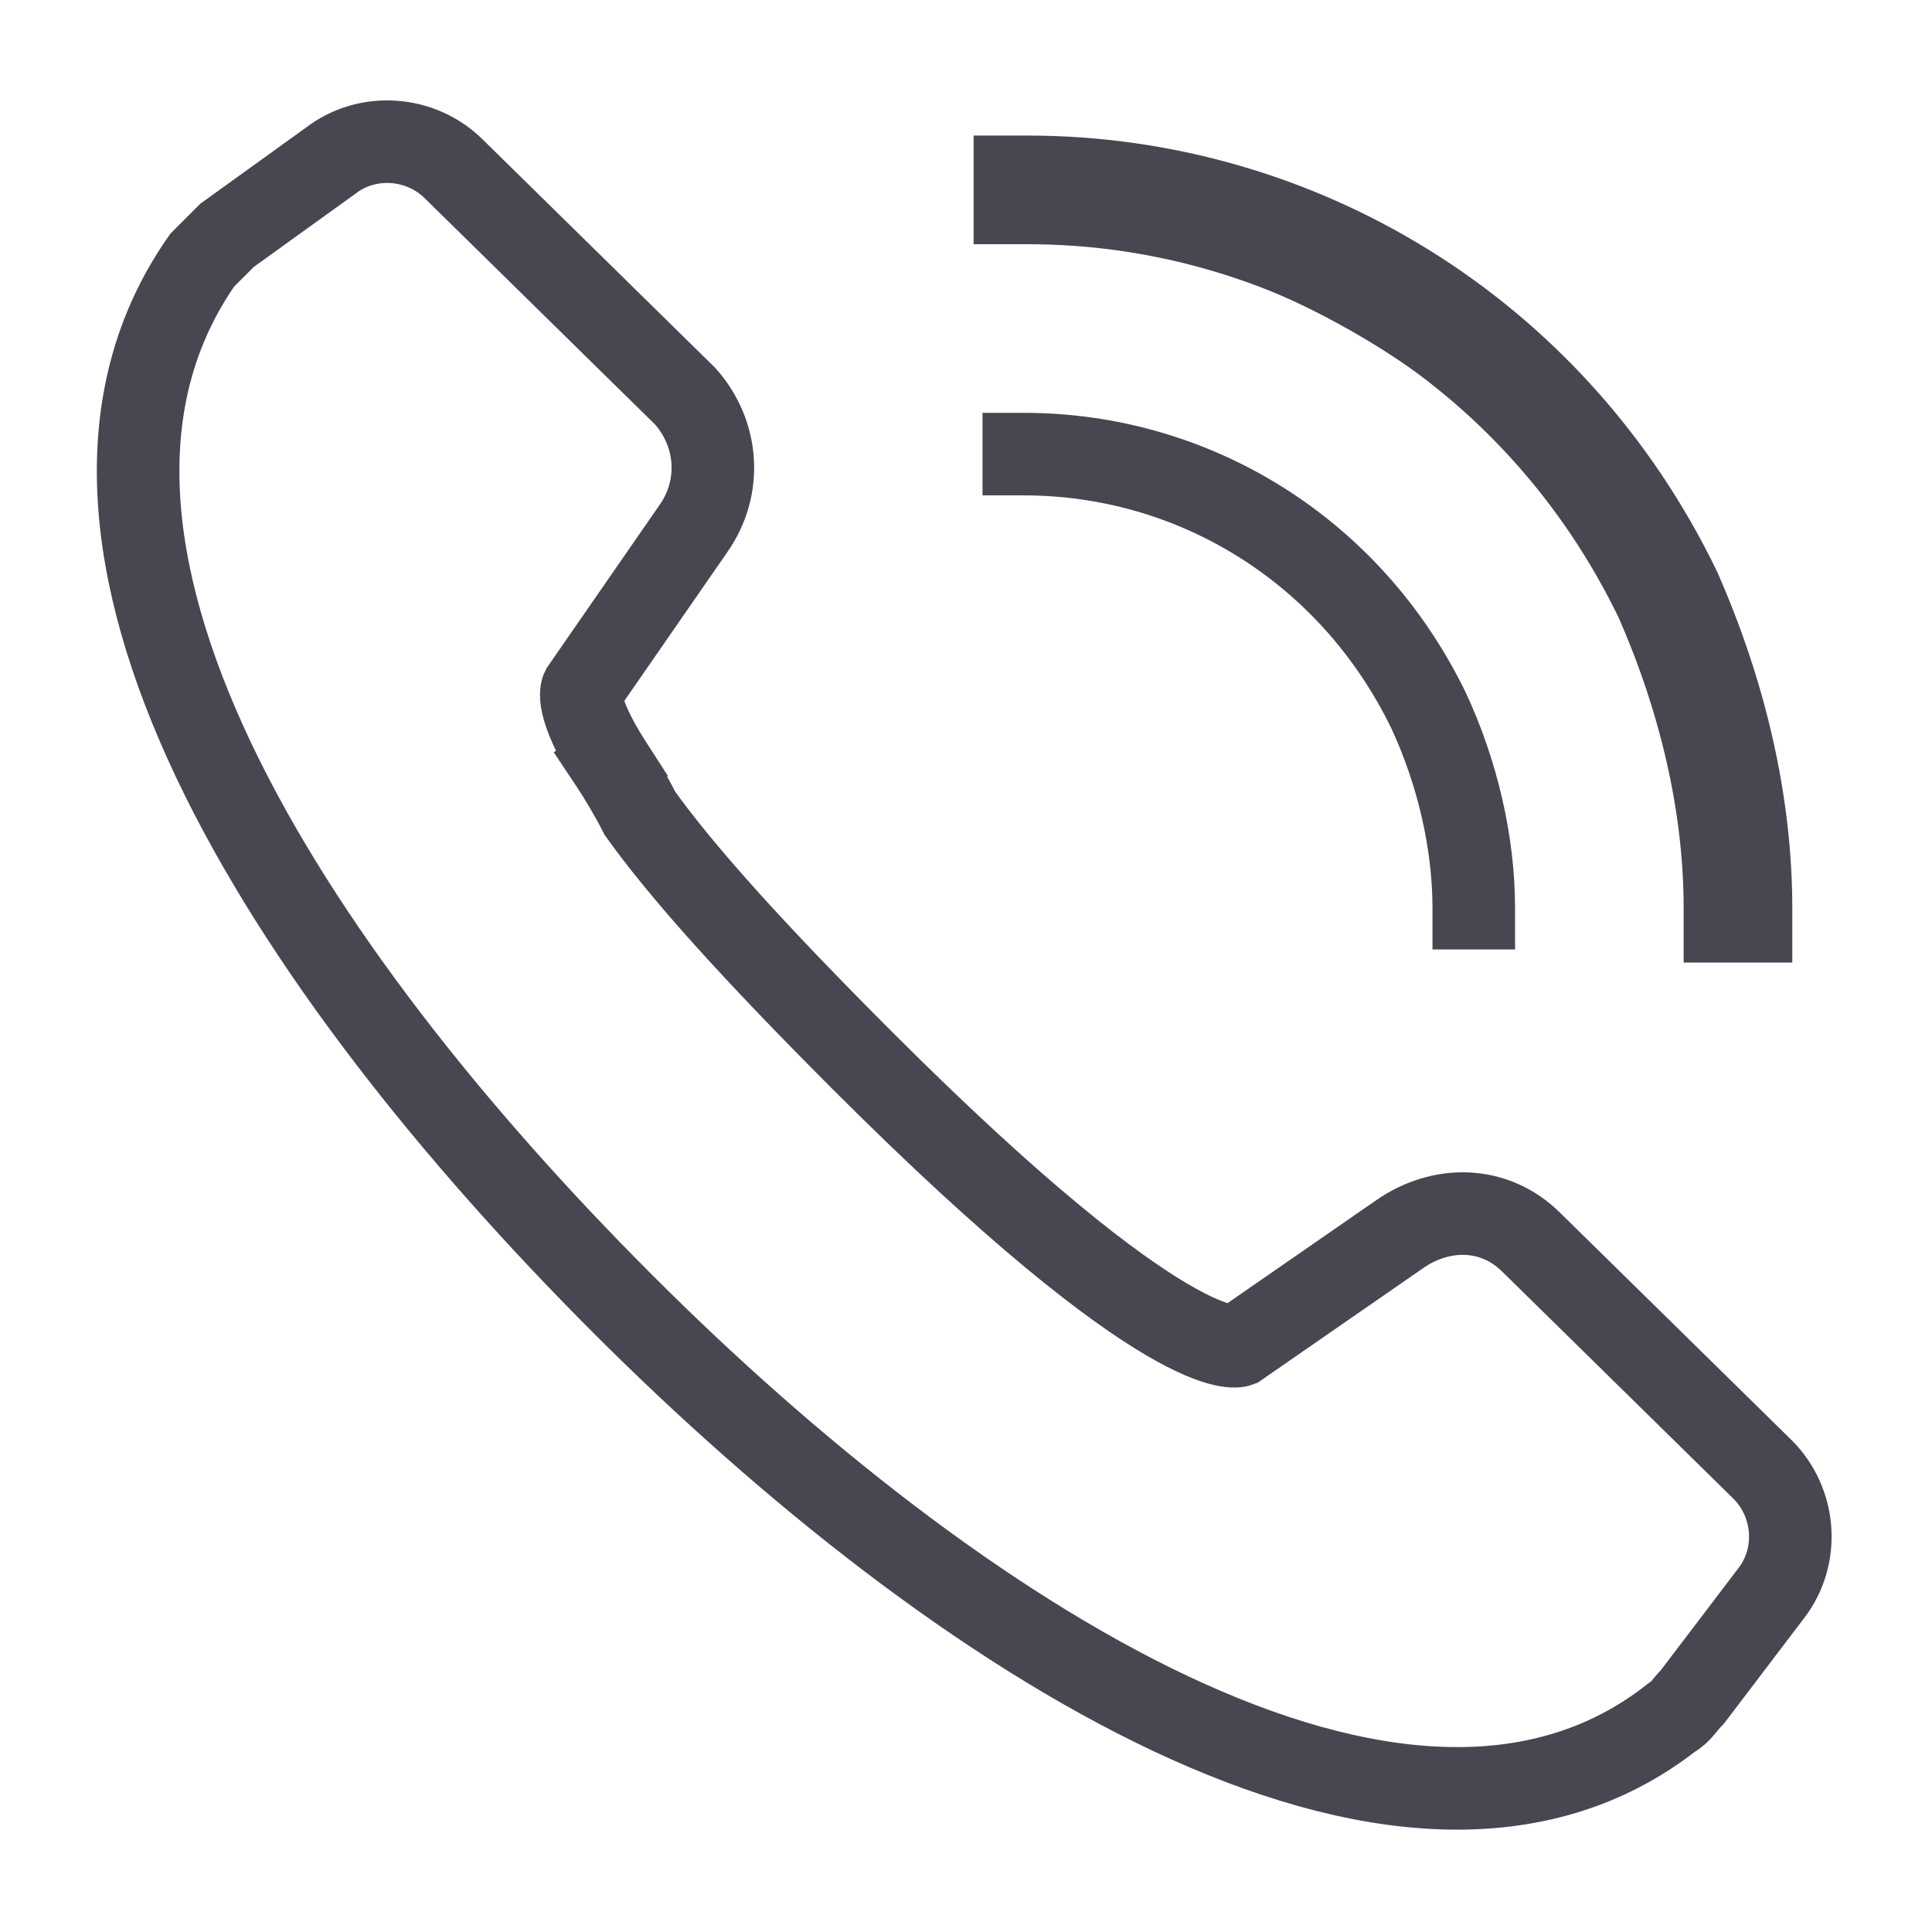 <?xml version="1.0" encoding="utf-8"?>
<!-- Generator: Adobe Illustrator 23.0.6, SVG Export Plug-In . SVG Version: 6.00 Build 0)  -->
<svg version="1.1" id="Calque_1" xmlns="http://www.w3.org/2000/svg" xmlns:xlink="http://www.w3.org/1999/xlink" x="0px" y="0px"
	 viewBox="0 0 46.8 46.8" style="enable-background:new 0 0 46.8 46.8;" xml:space="preserve">
<style type="text/css">
	.st0{fill:none;stroke:#484751;stroke-width:2;stroke-linecap:square;stroke-miterlimit:10;}
	.st1{fill:none;stroke:#484751;stroke-width:2.632;stroke-linecap:square;stroke-miterlimit:10;}
</style>
<g id="_x31_2_1_">
	<g id="_x38__1_">
		<path class="st0" d="M14.8,18.5c-0.9-1.4-0.7-1.8-0.7-1.8l2.7-3.9c0.7-1,0.6-2.3-0.2-3.2l-5.6-5.5c-0.8-0.8-2.1-0.9-3-0.2L5.5,5.7
			C5.3,5.9,5.1,6.1,4.9,6.3C0.2,13,6.9,23.4,15.1,31.6c8,8,18.9,15.1,25.4,10c0.2-0.1,0.3-0.3,0.5-0.5l1.9-2.5
			c0.7-0.9,0.6-2.2-0.2-3l-5.6-5.5c-0.9-0.9-2.2-0.9-3.2-0.2l-3.9,2.7c0,0-1.6,0.6-9.1-6.9c-2.7-2.7-4.4-4.6-5.4-6
			C15.3,19.3,15,18.8,14.8,18.5"/>
	</g>
	<path class="st0" d="M35.7,22c0-1.6-0.4-3.3-1.1-4.8c-1.9-3.9-5.7-6.2-9.8-6.2"/>
	<path class="st1" d="M42.1,22c0-2.5-0.6-5.1-1.7-7.6c-3-6.2-9.1-9.8-15.5-9.8"/>
	<path class="st0" d="M40.3,14.4c-2.2-5-8.9-9.5-15.5-9.8"/>
</g>
</svg>
